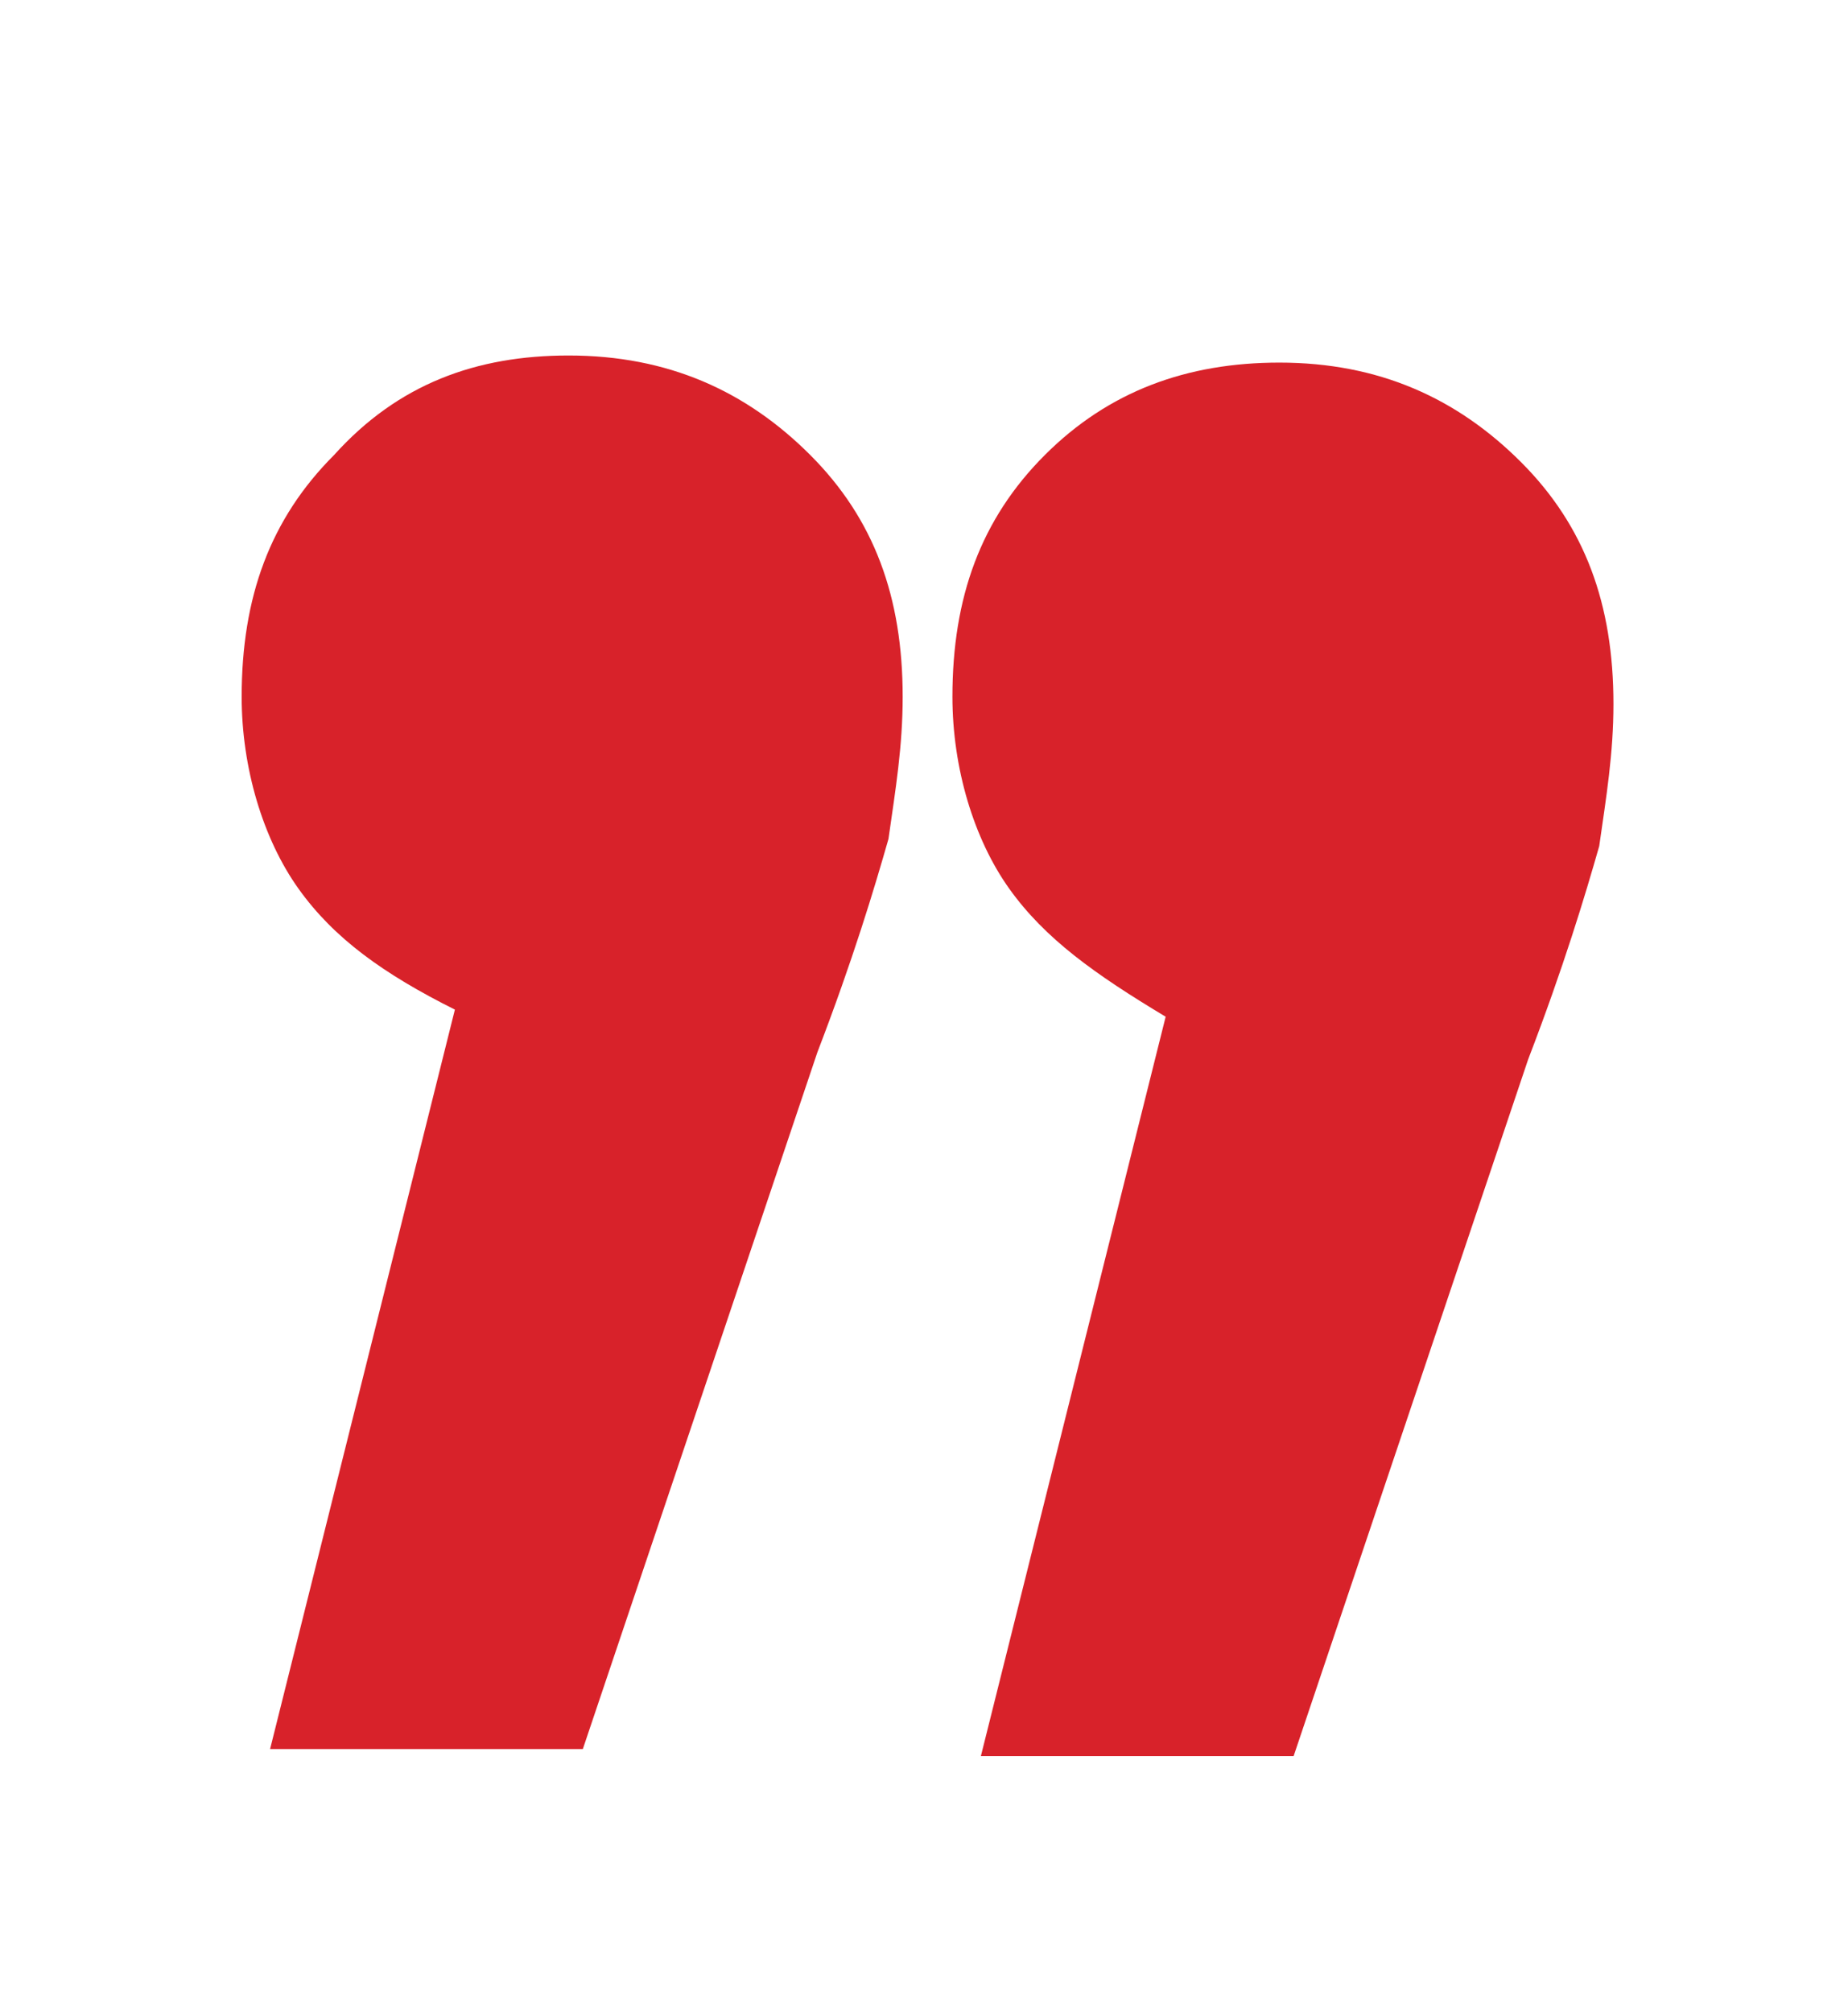 <?xml version="1.0" encoding="utf-8"?>
<!-- Generator: Adobe Illustrator 25.4.0, SVG Export Plug-In . SVG Version: 6.00 Build 0)  -->
<svg version="1.1" id="Calque_1" xmlns="http://www.w3.org/2000/svg" xmlns:xlink="http://www.w3.org/1999/xlink" x="0px" y="0px"
	 viewBox="0 0 26 28.3" style="enable-background:new 0 0 26 28.3;" xml:space="preserve">
<style type="text/css">
	.st0{enable-background:new    ;}
	.st1{fill:#D8222A;}
</style>
<g id="Groupe_731" transform="translate(3 39)">
	<g class="st0">
		<path class="st1" d="M11.2-26.5c-0.5-0.7-0.8-1.7-0.8-2.7c0-1.4,0.4-2.5,1.3-3.4c0.9-0.9,2-1.3,3.3-1.3c1.4,0,2.5,0.5,3.4,1.4
			c0.9,0.9,1.3,2,1.3,3.4c0,0.7-0.1,1.3-0.2,2c-0.2,0.7-0.5,1.7-1,3l-3.3,9.8h-4.4l2.6-10.4C12.4-25.3,11.7-25.8,11.2-26.5z"/>
	</g>
	<g class="st0">
		<path class="st1" d="M1.2-26.5c-0.5-0.7-0.8-1.7-0.8-2.7c0-1.4,0.4-2.5,1.3-3.4C2.6-33.6,3.7-34,5-34c1.4,0,2.5,0.5,3.4,1.4
			c0.9,0.9,1.3,2,1.3,3.4c0,0.7-0.1,1.3-0.2,2c-0.2,0.7-0.5,1.7-1,3l-3.3,9.8H0.8l2.6-10.4C2.4-25.3,1.7-25.8,1.2-26.5z"/>
	</g>
</g>
</svg>
